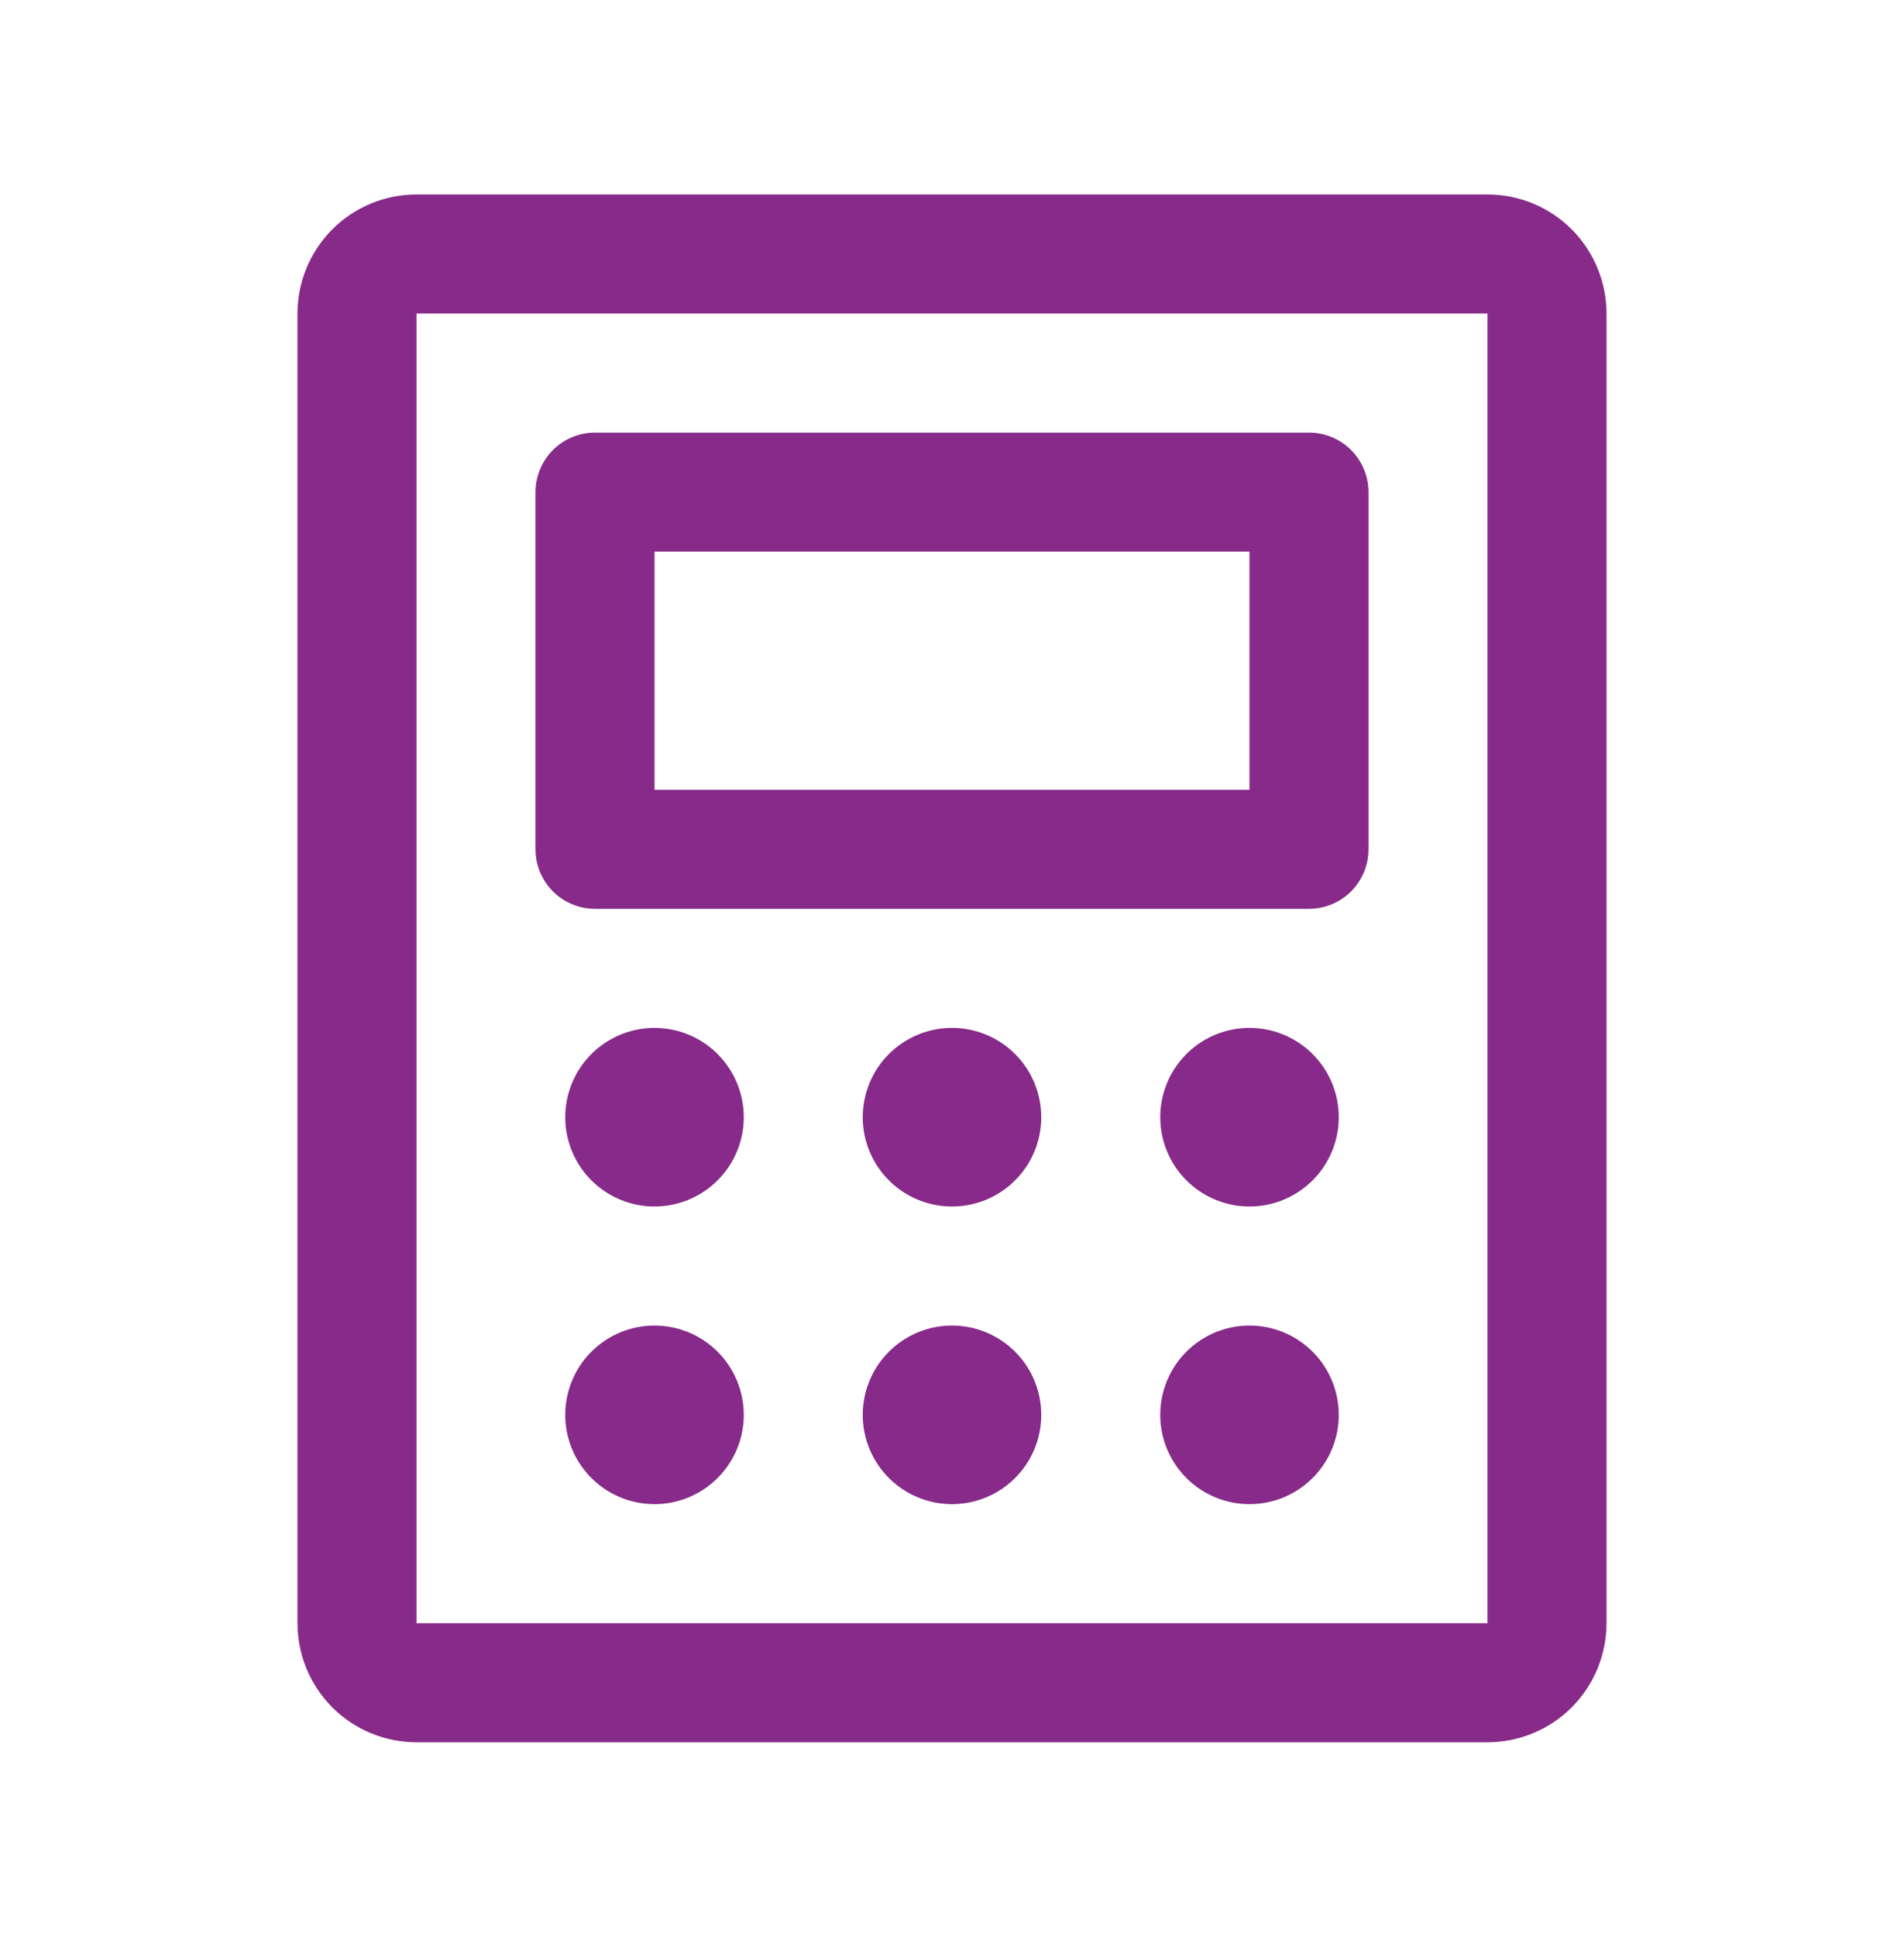 <?xml version="1.0" encoding="UTF-8"?>
<svg xmlns="http://www.w3.org/2000/svg" width="60" height="61" viewBox="0 0 60 61" fill="none">
  <path d="M18.75 28.625H41.25C41.747 28.625 42.224 28.427 42.576 28.076C42.928 27.724 43.125 27.247 43.125 26.75V15.5C43.125 15.003 42.928 14.526 42.576 14.174C42.224 13.822 41.747 13.625 41.25 13.625H18.75C18.253 13.625 17.776 13.822 17.424 14.174C17.073 14.526 16.875 15.003 16.875 15.5V26.75C16.875 27.247 17.073 27.724 17.424 28.076C17.776 28.427 18.253 28.625 18.75 28.625ZM20.625 17.375H39.375V24.875H20.625V17.375ZM46.875 6.125H13.125C12.13 6.125 11.177 6.52 10.473 7.223C9.77 7.927 9.375 8.88 9.375 9.875V51.125C9.375 52.12 9.77 53.073 10.473 53.777C11.177 54.48 12.13 54.875 13.125 54.875H46.875C47.87 54.875 48.823 54.48 49.527 53.777C50.23 53.073 50.625 52.12 50.625 51.125V9.875C50.625 8.88 50.23 7.927 49.527 7.223C48.823 6.52 47.87 6.125 46.875 6.125ZM46.875 51.125H13.125V9.875H46.875V51.125ZM23.438 35.188C23.438 35.744 23.273 36.288 22.963 36.75C22.654 37.213 22.215 37.573 21.701 37.786C21.187 37.999 20.622 38.054 20.076 37.946C19.531 37.837 19.03 37.57 18.636 37.176C18.243 36.783 17.975 36.282 17.866 35.736C17.758 35.191 17.814 34.625 18.027 34.111C18.239 33.597 18.6 33.158 19.062 32.849C19.525 32.54 20.069 32.375 20.625 32.375C21.371 32.375 22.086 32.671 22.614 33.199C23.141 33.726 23.438 34.442 23.438 35.188ZM32.812 35.188C32.812 35.744 32.648 36.288 32.339 36.75C32.029 37.213 31.59 37.573 31.076 37.786C30.562 37.999 29.997 38.054 29.451 37.946C28.906 37.837 28.405 37.57 28.011 37.176C27.618 36.783 27.35 36.282 27.241 35.736C27.133 35.191 27.189 34.625 27.402 34.111C27.614 33.597 27.975 33.158 28.438 32.849C28.9 32.54 29.444 32.375 30 32.375C30.746 32.375 31.461 32.671 31.989 33.199C32.516 33.726 32.812 34.442 32.812 35.188ZM42.188 35.188C42.188 35.744 42.023 36.288 41.714 36.75C41.404 37.213 40.965 37.573 40.451 37.786C39.937 37.999 39.372 38.054 38.826 37.946C38.281 37.837 37.78 37.57 37.386 37.176C36.993 36.783 36.725 36.282 36.617 35.736C36.508 35.191 36.564 34.625 36.777 34.111C36.989 33.597 37.35 33.158 37.812 32.849C38.275 32.54 38.819 32.375 39.375 32.375C40.121 32.375 40.836 32.671 41.364 33.199C41.891 33.726 42.188 34.442 42.188 35.188ZM23.438 44.562C23.438 45.119 23.273 45.663 22.963 46.125C22.654 46.588 22.215 46.948 21.701 47.161C21.187 47.374 20.622 47.429 20.076 47.321C19.531 47.212 19.03 46.945 18.636 46.551C18.243 46.158 17.975 45.657 17.866 45.111C17.758 44.566 17.814 44 18.027 43.486C18.239 42.972 18.6 42.533 19.062 42.224C19.525 41.915 20.069 41.75 20.625 41.75C21.371 41.75 22.086 42.046 22.614 42.574C23.141 43.101 23.438 43.817 23.438 44.562ZM32.812 44.562C32.812 45.119 32.648 45.663 32.339 46.125C32.029 46.588 31.59 46.948 31.076 47.161C30.562 47.374 29.997 47.429 29.451 47.321C28.906 47.212 28.405 46.945 28.011 46.551C27.618 46.158 27.35 45.657 27.241 45.111C27.133 44.566 27.189 44 27.402 43.486C27.614 42.972 27.975 42.533 28.438 42.224C28.9 41.915 29.444 41.75 30 41.75C30.746 41.75 31.461 42.046 31.989 42.574C32.516 43.101 32.812 43.817 32.812 44.562ZM42.188 44.562C42.188 45.119 42.023 45.663 41.714 46.125C41.404 46.588 40.965 46.948 40.451 47.161C39.937 47.374 39.372 47.429 38.826 47.321C38.281 47.212 37.78 46.945 37.386 46.551C36.993 46.158 36.725 45.657 36.617 45.111C36.508 44.566 36.564 44 36.777 43.486C36.989 42.972 37.35 42.533 37.812 42.224C38.275 41.915 38.819 41.75 39.375 41.75C40.121 41.75 40.836 42.046 41.364 42.574C41.891 43.101 42.188 43.817 42.188 44.562Z" fill="#872A89"></path>
</svg>
